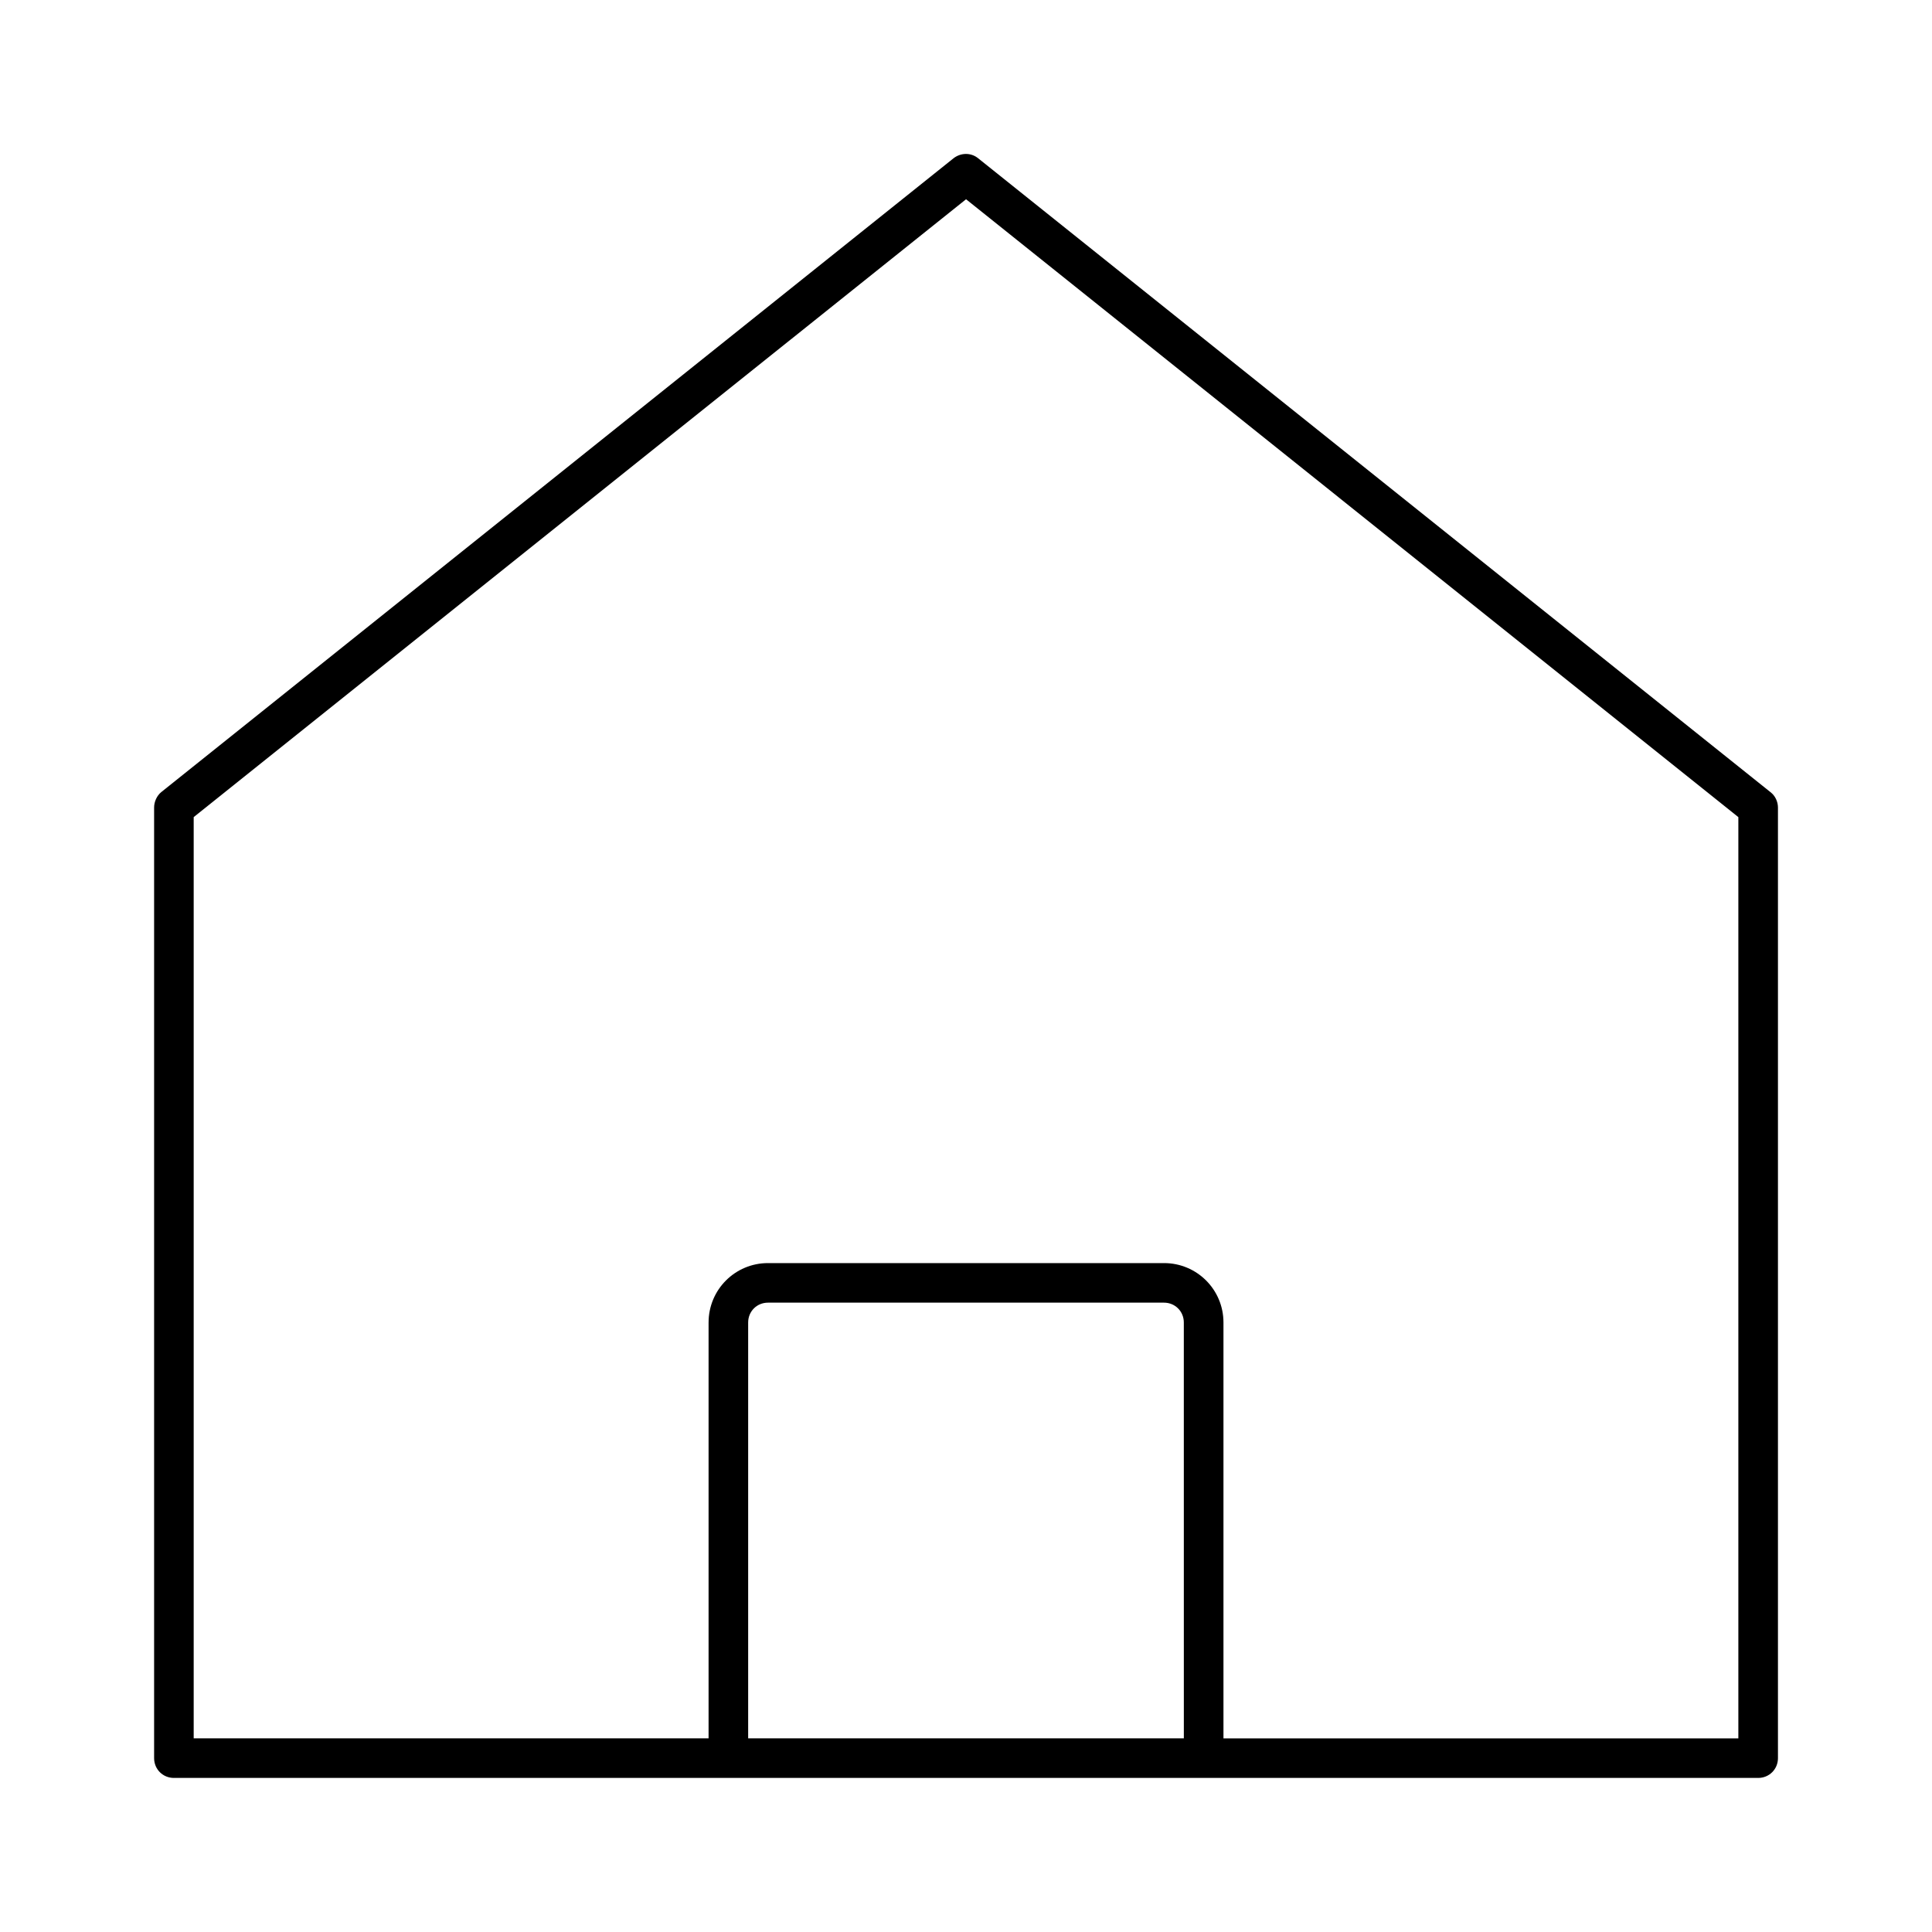 <?xml version="1.0" encoding="UTF-8"?>
<!-- Uploaded to: ICON Repo, www.svgrepo.com, Generator: ICON Repo Mixer Tools -->
<svg fill="#000000" width="800px" height="800px" version="1.1" viewBox="144 144 512 512" xmlns="http://www.w3.org/2000/svg">
 <path d="m462.98 615.17h146.95c2.938 0 5.246-2.309 5.246-5.246v-251.91c0-1.574-0.734-3.148-1.996-4.094l-209.92-167.94c-1.891-1.574-4.617-1.574-6.613 0l-209.92 167.94c-1.148 0.945-1.887 2.519-1.887 4.094v251.91c0 2.938 2.309 5.246 5.246 5.246zm-5.25-10.496h-115.46v-110.21c0-2.938 2.309-5.246 5.246-5.246h104.96c2.938 0 5.246 2.309 5.246 5.246zm-125.95-110.21v110.21h-136.45v-244.13l204.68-163.74 204.67 163.74v244.14h-136.45v-110.21c0-8.711-7.031-15.742-15.742-15.742h-104.96c-8.711 0-15.746 7.031-15.746 15.742z"/>
</svg>